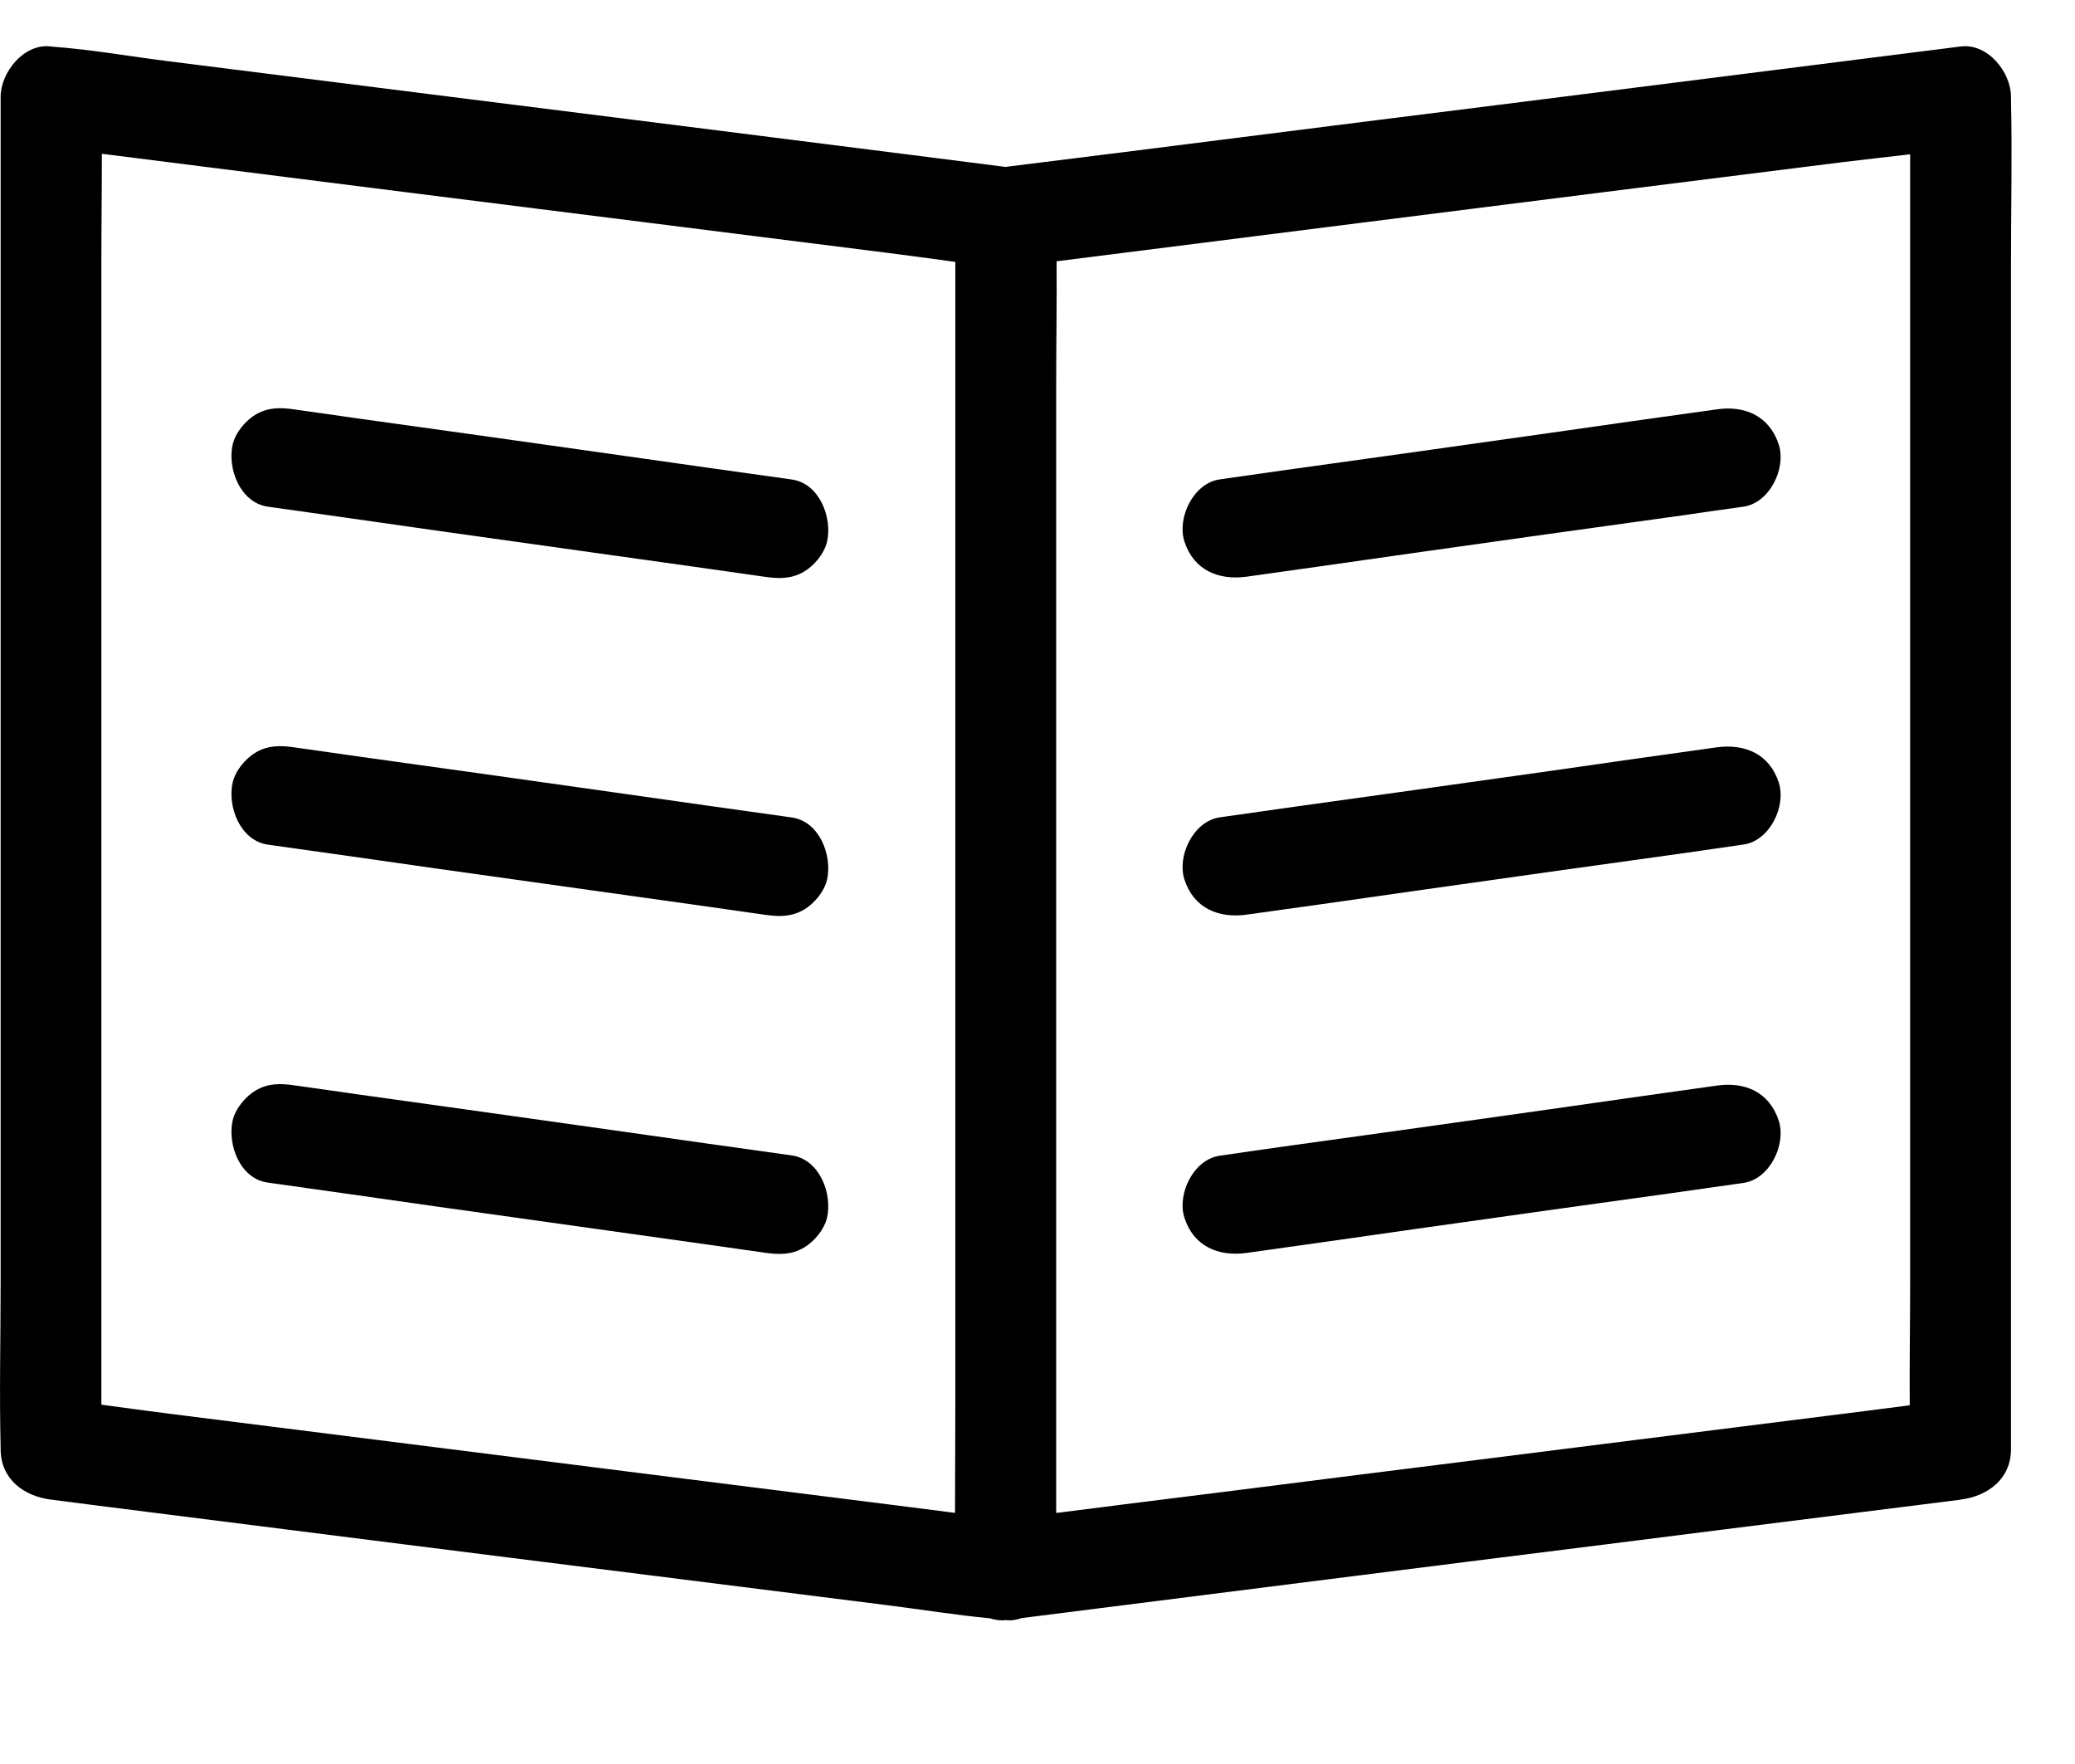 <?xml version="1.0" encoding="utf-8"?>
<svg width="20px" height="17px" viewBox="0 0 20 17" version="1.1" xmlns:xlink="http://www.w3.org/1999/xlink" xmlns="http://www.w3.org/2000/svg">
  <desc>Created with Lunacy</desc>
  <defs>
    <path d="M0 0L19.388 0L19.388 15.171L0 15.171L0 0Z" transform="translate(6.922222E-05 0.405)" id="path_1" />
    <clipPath id="mask_1">
      <use xlink:href="#path_1" />
    </clipPath>
  </defs>
  <g id="Group-16">
    <path d="M5.401 0.687C4.862 0.612 4.325 0.536 3.785 0.459C2.926 0.337 2.066 0.216 1.206 0.097C1.007 0.067 0.808 0.041 0.609 0.012C0.473 -0.008 0.356 -0.01 0.235 0.06C0.135 0.119 0.038 0.235 0.011 0.352C-0.04 0.58 0.082 0.91 0.351 0.949C0.89 1.025 1.427 1.1 1.966 1.178C2.826 1.299 3.686 1.42 4.546 1.54C4.745 1.568 4.944 1.596 5.143 1.625C5.279 1.644 5.396 1.646 5.517 1.576C5.617 1.518 5.714 1.401 5.741 1.285C5.792 1.056 5.67 0.726 5.401 0.687" transform="translate(2.231 3.934)" id="Fill-1" fill="#000" stroke="none" />
    <path d="M5.401 0.687C4.862 0.612 4.325 0.536 3.785 0.459C2.926 0.337 2.066 0.216 1.206 0.097C1.007 0.067 0.808 0.041 0.609 0.012C0.473 -0.008 0.356 -0.01 0.235 0.06C0.135 0.119 0.038 0.235 0.011 0.352C-0.04 0.58 0.082 0.91 0.351 0.949C0.89 1.025 1.427 1.1 1.966 1.178C2.826 1.299 3.686 1.42 4.546 1.54C4.745 1.568 4.944 1.596 5.143 1.625C5.279 1.644 5.396 1.646 5.517 1.576C5.617 1.518 5.714 1.401 5.741 1.285C5.792 1.056 5.67 0.726 5.401 0.687" transform="translate(2.231 7.191)" id="Fill-3" fill="#000" stroke="none" />
    <path d="M5.401 0.687C4.862 0.612 4.325 0.536 3.785 0.459C2.926 0.338 2.066 0.216 1.206 0.097C1.007 0.067 0.808 0.041 0.609 0.012C0.473 -0.008 0.356 -0.01 0.235 0.06C0.135 0.119 0.038 0.235 0.011 0.352C-0.04 0.583 0.082 0.913 0.351 0.949C0.89 1.025 1.427 1.1 1.966 1.178C2.826 1.299 3.686 1.42 4.546 1.54C4.745 1.568 4.944 1.596 5.143 1.625C5.279 1.644 5.396 1.646 5.517 1.576C5.617 1.518 5.714 1.401 5.741 1.285C5.792 1.056 5.67 0.726 5.401 0.687" transform="translate(2.231 10.448)" id="Fill-5" fill="#000" stroke="none" />
    <g id="Group-9" transform="translate(0 0.041)">
      <path d="M0 0L19.388 0L19.388 15.171L0 15.171L0 0Z" transform="translate(6.922222E-05 0.405)" id="Clip-8" fill="none" stroke="none" />
      <g clip-path="url(#mask_1)">
        <path d="M15.788 13.429C14.902 13.541 14.015 13.653 13.126 13.764C12.361 13.862 11.598 13.957 10.833 14.053C10.615 14.08 10.398 14.108 10.18 14.136L10.18 13.388L10.18 10.269L10.18 6.507L10.18 3.255C10.18 2.862 10.187 2.467 10.184 2.073C10.327 2.055 10.469 2.037 10.612 2.019C11.343 1.926 12.072 1.834 12.803 1.742C13.689 1.63 14.576 1.518 15.465 1.406C16.23 1.309 16.992 1.215 17.758 1.118C17.974 1.091 18.193 1.068 18.411 1.042L18.411 1.783L18.411 4.902L18.411 8.664L18.411 11.916C18.411 12.309 18.404 12.704 18.407 13.098C18.264 13.116 18.122 13.134 17.979 13.153C17.247 13.245 16.519 13.337 15.788 13.429M6.585 13.804C5.698 13.692 4.812 13.58 3.923 13.468C3.158 13.371 2.395 13.276 1.63 13.179C1.412 13.152 1.195 13.121 0.977 13.092L0.977 12.227L0.977 9.108L0.977 5.346L0.977 2.094C0.977 1.742 0.982 1.389 0.982 1.037L1.409 1.091C2.14 1.183 2.869 1.276 3.6 1.368C4.487 1.479 5.373 1.591 6.262 1.703C7.027 1.8 7.789 1.895 8.555 1.992C8.772 2.019 8.991 2.05 9.208 2.079L9.208 2.944L9.208 6.063L9.208 9.825L9.208 13.077C9.208 13.429 9.205 13.782 9.205 14.135C9.062 14.117 8.919 14.099 8.776 14.08C8.045 13.988 7.316 13.896 6.585 13.804M19.383 0.511L19.383 0.488C19.383 0.251 19.159 -0.031 18.897 0.003C18.59 0.042 18.285 0.08 17.979 0.119C17.247 0.212 16.519 0.304 15.788 0.396C14.902 0.508 14.015 0.62 13.126 0.731C12.361 0.829 11.598 0.923 10.833 1.021C10.459 1.067 10.085 1.115 9.711 1.161C9.706 1.161 9.701 1.164 9.694 1.164C9.388 1.125 9.082 1.086 8.776 1.047C8.045 0.955 7.316 0.863 6.585 0.77C5.698 0.659 4.812 0.547 3.923 0.435C3.158 0.338 2.395 0.243 1.63 0.146C1.259 0.1 0.882 0.032 0.508 0.005C0.503 0.005 0.499 0.003 0.491 0.003C0.231 -0.031 0.006 0.253 0.006 0.488L0.006 1.783L0.006 4.902L0.006 8.664L0.006 11.916C0.006 12.443 -0.007 12.973 0.006 13.5L0.006 13.521C0.006 13.809 0.229 13.974 0.491 14.007C0.797 14.047 1.103 14.085 1.409 14.124C2.14 14.217 2.869 14.309 3.6 14.401C4.487 14.513 5.373 14.625 6.262 14.736C7.027 14.833 7.789 14.928 8.555 15.025C8.882 15.066 9.213 15.12 9.542 15.151C9.589 15.166 9.64 15.175 9.694 15.168C9.746 15.175 9.797 15.166 9.846 15.149C10.101 15.117 10.357 15.084 10.612 15.052C11.343 14.959 12.072 14.867 12.803 14.775C13.689 14.663 14.576 14.551 15.465 14.44C16.23 14.342 16.992 14.248 17.758 14.151C18.132 14.105 18.506 14.056 18.88 14.01C18.885 14.01 18.89 14.007 18.897 14.007C19.157 13.974 19.383 13.81 19.383 13.521L19.383 12.227L19.383 9.108L19.383 5.346L19.383 2.094C19.383 1.567 19.395 1.037 19.383 0.511" transform="translate(6.922222E-05 0.404)" id="Fill-7" fill="#000" stroke="none" />
      </g>
    </g>
    <path d="M5.15 0.008C4.611 0.083 4.074 0.158 3.535 0.236C2.675 0.358 1.815 0.479 0.955 0.598C0.756 0.627 0.557 0.654 0.358 0.683C0.105 0.719 -0.055 1.052 0.018 1.281C0.107 1.557 0.345 1.657 0.615 1.621C1.154 1.545 1.691 1.47 2.23 1.392C3.09 1.271 3.95 1.149 4.81 1.031C5.009 1.001 5.208 0.974 5.407 0.946C5.66 0.909 5.82 0.576 5.747 0.348C5.657 0.071 5.419 -0.031 5.15 0.008" transform="translate(11.398 3.937)" id="Fill-10" fill="#000" stroke="none" />
    <path d="M5.15 0.007C4.611 0.082 4.074 0.158 3.535 0.236C2.675 0.357 1.815 0.478 0.955 0.597C0.756 0.627 0.557 0.653 0.358 0.682C0.105 0.719 -0.055 1.052 0.018 1.28C0.107 1.557 0.345 1.656 0.615 1.62C1.154 1.545 1.691 1.47 2.23 1.392C3.09 1.27 3.95 1.149 4.81 1.03C5.009 1 5.208 0.974 5.407 0.944C5.66 0.908 5.82 0.576 5.747 0.347C5.657 0.07 5.419 -0.029 5.15 0.007" transform="translate(11.398 7.195)" id="Fill-12" fill="#000" stroke="none" />
    <path d="M5.15 0.008C4.611 0.084 4.074 0.159 3.535 0.237C2.675 0.358 1.815 0.48 0.955 0.598C0.756 0.627 0.557 0.654 0.358 0.684C0.105 0.72 -0.055 1.053 0.018 1.281C0.107 1.558 0.345 1.657 0.615 1.621C1.154 1.545 1.691 1.47 2.23 1.392C3.09 1.271 3.95 1.149 4.81 1.031C5.009 1.001 5.208 0.975 5.407 0.946C5.66 0.909 5.82 0.576 5.747 0.348C5.657 0.069 5.419 -0.031 5.15 0.008" transform="translate(11.398 10.454)" id="Fill-14" fill="#000" stroke="none" />
  </g>
</svg>